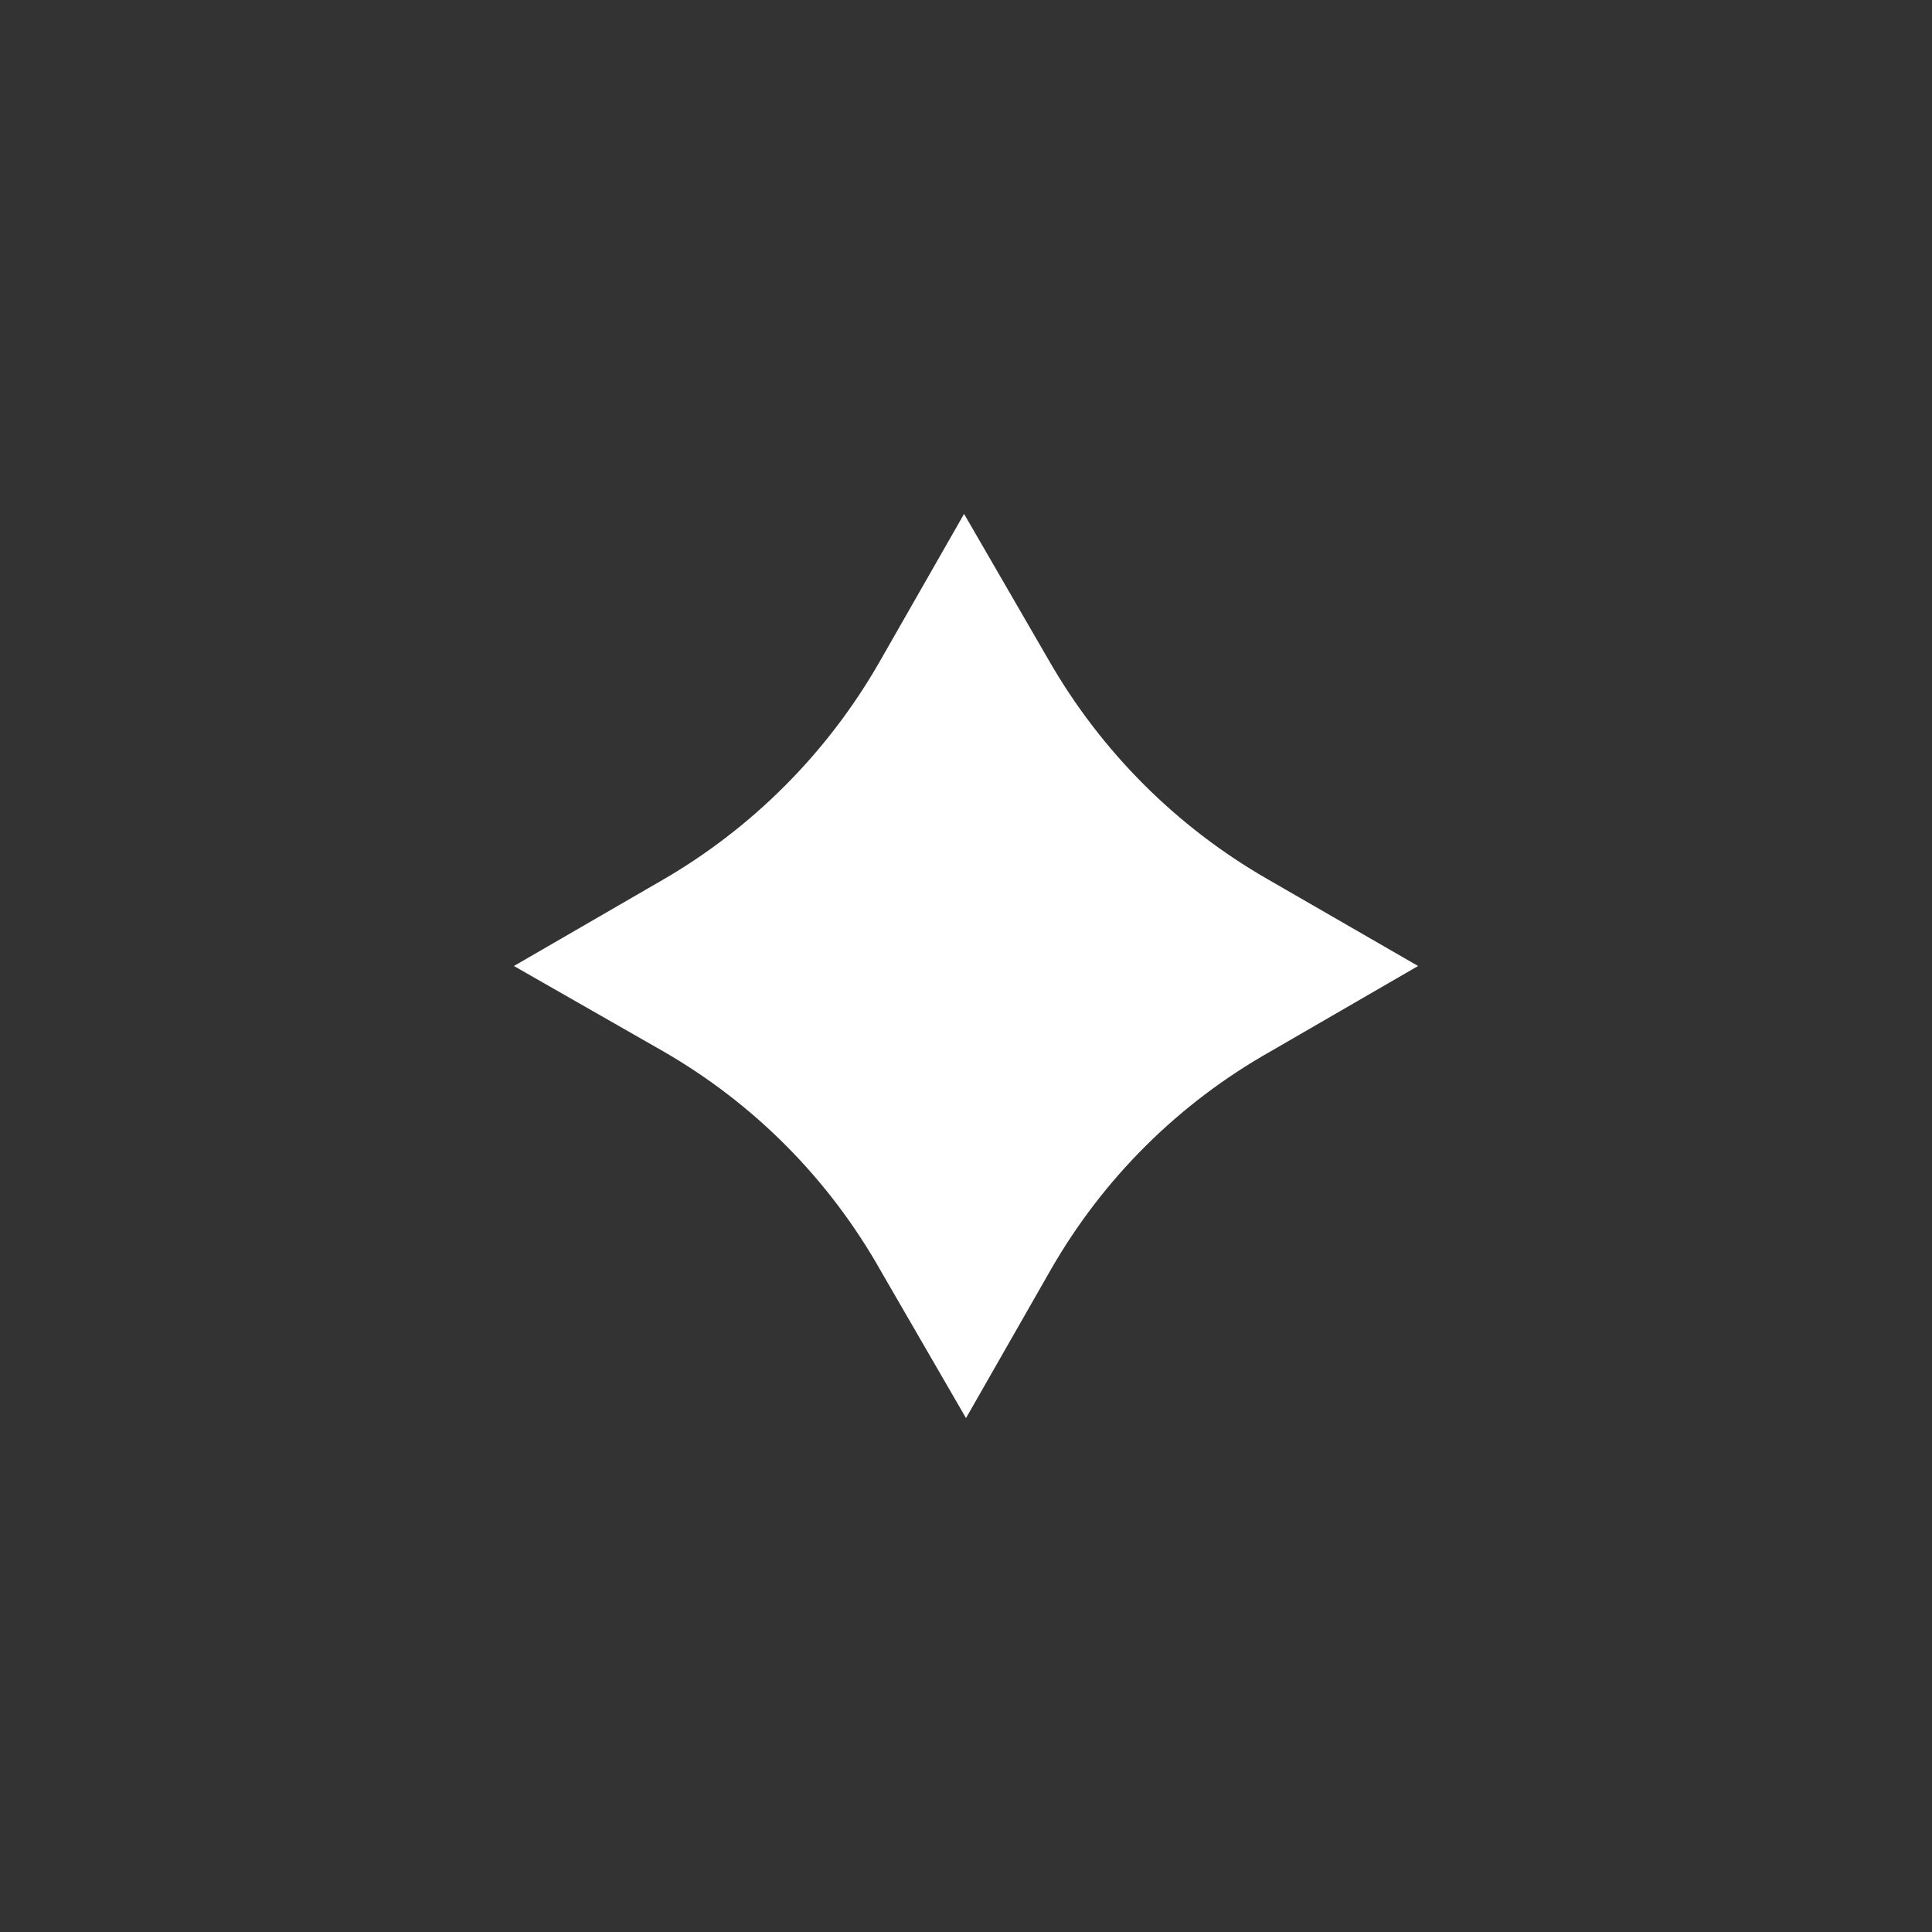 <svg xmlns="http://www.w3.org/2000/svg" xmlns:xlink="http://www.w3.org/1999/xlink" id="esIPtujGyUC1" viewBox="0 0 100 100" width="100" height="100"><rect x="0" y="0" width="100" height="100" fill="#333333" stroke="none"/><style><![CDATA[
#esIPtujGyUC2_ts {animation: esIPtujGyUC2_ts__ts 7943.925ms linear infinite normal forwards}@keyframes esIPtujGyUC2_ts__ts { 0% {transform: translate(50px,49.998px) scale(0,0)} 37.647% {transform: translate(50px,49.998px) scale(0,0);animation-timing-function: cubic-bezier(0,0,0.58,1)} 43.529% {transform: translate(50px,49.998px) scale(1,1)} 83.529% {transform: translate(50px,49.998px) scale(1,1);animation-timing-function: cubic-bezier(0.42,0,1,1)} 88.235% {transform: translate(50px,49.998px) scale(0,0)} 100% {transform: translate(50px,49.998px) scale(0,0)}} #esIPtujGyUC2 {animation: esIPtujGyUC2_f_p 7943.925ms linear infinite normal forwards}@keyframes esIPtujGyUC2_f_p { 0% {fill: #fff} 44.706% {fill: #fff;animation-timing-function: cubic-bezier(0,0,0.58,1)} 48.235% {fill: #9665c1} 100% {fill: #9665c1}} #esIPtujGyUC3_ts {animation: esIPtujGyUC3_ts__ts 7943.925ms linear infinite normal forwards}@keyframes esIPtujGyUC3_ts__ts { 0% {transform: translate(50.05px,50px) scale(0,0)} 35.294% {transform: translate(50.05px,50px) scale(0,0);animation-timing-function: cubic-bezier(0,0,0.58,1)} 41.176% {transform: translate(50.05px,50px) scale(1,1)} 81.176% {transform: translate(50.05px,50px) scale(1,1);animation-timing-function: cubic-bezier(0.42,0,1,1)} 85.882% {transform: translate(50.05px,50px) scale(0,0)} 100% {transform: translate(50.05px,50px) scale(0,0)}} #esIPtujGyUC3 {animation: esIPtujGyUC3_f_p 7943.925ms linear infinite normal forwards}@keyframes esIPtujGyUC3_f_p { 0% {fill: #fff} 42.353% {fill: #fff;animation-timing-function: cubic-bezier(0,0,0.58,1)} 45.882% {fill: #6095c6} 100% {fill: #6095c6}} #esIPtujGyUC4_ts {animation: esIPtujGyUC4_ts__ts 7943.925ms linear infinite normal forwards}@keyframes esIPtujGyUC4_ts__ts { 0% {transform: translate(50px,50px) scale(0,0)} 32.941% {transform: translate(50px,50px) scale(0,0);animation-timing-function: cubic-bezier(0,0,0.58,1)} 38.824% {transform: translate(50px,50px) scale(1,1)} 78.824% {transform: translate(50px,50px) scale(1,1);animation-timing-function: cubic-bezier(0.42,0,1,1)} 83.529% {transform: translate(50px,50px) scale(0,0)} 100% {transform: translate(50px,50px) scale(0,0)}} #esIPtujGyUC4 {animation: esIPtujGyUC4_f_p 7943.925ms linear infinite normal forwards}@keyframes esIPtujGyUC4_f_p { 0% {fill: #fff} 40% {fill: #fff;animation-timing-function: cubic-bezier(0,0,0.58,1)} 43.529% {fill: #54afa0} 100% {fill: #54afa0}} #esIPtujGyUC5_ts {animation: esIPtujGyUC5_ts__ts 7943.925ms linear infinite normal forwards}@keyframes esIPtujGyUC5_ts__ts { 0% {transform: translate(50px,50px) scale(0,0)} 30.588% {transform: translate(50px,50px) scale(0,0);animation-timing-function: cubic-bezier(0,0,0.58,1)} 36.471% {transform: translate(50px,50px) scale(1,1)} 76.471% {transform: translate(50px,50px) scale(1,1);animation-timing-function: cubic-bezier(0.42,0,1,1)} 81.176% {transform: translate(50px,50px) scale(0,0)} 100% {transform: translate(50px,50px) scale(0,0)}} #esIPtujGyUC5 {animation: esIPtujGyUC5_f_p 7943.925ms linear infinite normal forwards}@keyframes esIPtujGyUC5_f_p { 0% {fill: #fff} 37.647% {fill: #fff;animation-timing-function: cubic-bezier(0,0,0.58,1)} 41.176% {fill: #a4c156} 100% {fill: #a4c156}} #esIPtujGyUC6_ts {animation: esIPtujGyUC6_ts__ts 7943.925ms linear infinite normal forwards}@keyframes esIPtujGyUC6_ts__ts { 0% {transform: translate(50.05px,50px) scale(0,0)} 28.235% {transform: translate(50.05px,50px) scale(0,0);animation-timing-function: cubic-bezier(0,0,0.58,1)} 34.118% {transform: translate(50.05px,50px) scale(1,1)} 74.118% {transform: translate(50.05px,50px) scale(1,1);animation-timing-function: cubic-bezier(0.42,0,1,1)} 78.824% {transform: translate(50.05px,50px) scale(0,0)} 100% {transform: translate(50.05px,50px) scale(0,0)}} #esIPtujGyUC6 {animation: esIPtujGyUC6_f_p 7943.925ms linear infinite normal forwards}@keyframes esIPtujGyUC6_f_p { 0% {fill: #fff} 35.294% {fill: #fff;animation-timing-function: cubic-bezier(0,0,0.58,1)} 38.824% {fill: #e5c420} 100% {fill: #e5c420}} #esIPtujGyUC7_ts {animation: esIPtujGyUC7_ts__ts 7943.925ms linear infinite normal forwards}@keyframes esIPtujGyUC7_ts__ts { 0% {transform: translate(50px,50px) scale(0,0)} 25.882% {transform: translate(50px,50px) scale(0,0);animation-timing-function: cubic-bezier(0,0,0.58,1)} 31.765% {transform: translate(50px,50px) scale(1,1)} 71.765% {transform: translate(50px,50px) scale(1,1);animation-timing-function: cubic-bezier(0.42,0,1,1)} 76.471% {transform: translate(50px,50px) scale(0,0)} 100% {transform: translate(50px,50px) scale(0,0)}} #esIPtujGyUC7 {animation: esIPtujGyUC7_f_p 7943.925ms linear infinite normal forwards}@keyframes esIPtujGyUC7_f_p { 0% {fill: #fff} 32.941% {fill: #fff;animation-timing-function: cubic-bezier(0,0,0.58,1)} 36.471% {fill: #eaa242} 100% {fill: #eaa242}} #esIPtujGyUC8_ts {animation: esIPtujGyUC8_ts__ts 7943.925ms linear infinite normal forwards}@keyframes esIPtujGyUC8_ts__ts { 0% {transform: translate(50.05px,49.998px) scale(0,0)} 23.529% {transform: translate(50.05px,49.998px) scale(0,0);animation-timing-function: cubic-bezier(0,0,0.58,1)} 29.412% {transform: translate(50.05px,49.998px) scale(1,1)} 69.412% {transform: translate(50.05px,49.998px) scale(1,1);animation-timing-function: cubic-bezier(0.42,0,1,1)} 74.118% {transform: translate(50.05px,49.998px) scale(0,0)} 100% {transform: translate(50.05px,49.998px) scale(0,0)}} #esIPtujGyUC8 {animation: esIPtujGyUC8_f_p 7943.925ms linear infinite normal forwards}@keyframes esIPtujGyUC8_f_p { 0% {fill: #fff} 30.588% {fill: #fff;animation-timing-function: cubic-bezier(0,0,0.58,1)} 34.118% {fill: #f15a29} 100% {fill: #f15a29}} #esIPtujGyUC9_ts {animation: esIPtujGyUC9_ts__ts 7943.925ms linear infinite normal forwards}@keyframes esIPtujGyUC9_ts__ts { 0% {transform: translate(50.05px,49.998px) scale(0,0)} 21.176% {transform: translate(50.05px,49.998px) scale(0,0);animation-timing-function: cubic-bezier(0,0,0.58,1)} 27.059% {transform: translate(50.05px,49.998px) scale(1,1)} 67.059% {transform: translate(50.05px,49.998px) scale(1,1);animation-timing-function: cubic-bezier(0.42,0,1,1)} 71.765% {transform: translate(50.05px,49.998px) scale(0,0)} 100% {transform: translate(50.05px,49.998px) scale(0,0)}} #esIPtujGyUC9 {animation: esIPtujGyUC9_f_p 7943.925ms linear infinite normal forwards}@keyframes esIPtujGyUC9_f_p { 0% {fill: #fff} 28.235% {fill: #fff;animation-timing-function: cubic-bezier(0,0,0.58,1)} 31.765% {fill: #d85252} 100% {fill: #d85252}} #esIPtujGyUC10_tr {animation: esIPtujGyUC10_tr__tr 7943.925ms linear infinite normal forwards}@keyframes esIPtujGyUC10_tr__tr { 0% {transform: translate(50px,50px) rotate(0deg);animation-timing-function: cubic-bezier(0.42,0,0.58,1)} 23.529% {transform: translate(50px,50px) rotate(359deg)} 100% {transform: translate(50px,50px) rotate(359deg)}} #esIPtujGyUC10 {animation: esIPtujGyUC10__fl 7943.925ms linear infinite normal forwards}@keyframes esIPtujGyUC10__fl { 0% {filter: drop-shadow(0px 0px 0px #fffdfd)} 52.941% {filter: drop-shadow(0px 0px 0px #fffdfd)} 56.471% {filter: drop-shadow(0px 0px 4.243px #fff)} 60% {filter: drop-shadow(0px 0px 0px #fff)} 100% {filter: drop-shadow(0px 0px 0px #fff)}}
]]></style><g id="esIPtujGyUC2_ts" transform="translate(50,49.998) scale(0,0)"><path id="esIPtujGyUC2" d="M50,50l-2.3-2.3L43,42.9v0L29,41.2v0L9.3,25.8c-1.6-1.6-1.6-4.2,0-5.8L20,9.3c1.6-1.6,4.2-1.6,5.8,0L41.3,29.7l8.2,10.8L50,50Z" transform="translate(-50,-49.998)" fill="#fff"></path></g><g id="esIPtujGyUC3_ts" transform="translate(50.05,50) scale(0,0)"><path id="esIPtujGyUC3" d="M50,50h-2.5-.5-7v0v0L29.5,58.2L4.1,61.7C1.8,61.7,0,59.9,0,57.6v-15.2c0-2.3,1.8-4.1,4.1-4.1l24.7,2.9v0l14,1.7v0l4.7,4.7L50,50Z" transform="translate(-50.05,-50)" fill="#fff"></path></g><g id="esIPtujGyUC4_ts" transform="translate(50,50) scale(0,0)"><path id="esIPtujGyUC4" d="M50,50l-7.1,7-1.6,13.3L25.8,90.7c-1.6,1.6-4.2,1.6-5.8,0L9.3,80c-1.6-1.6-1.6-4.2,0-5.8L29.5,58.3L40,50v0v0h7h3v0Z" transform="translate(-50,-50)" fill="#fff"></path></g><g id="esIPtujGyUC5_ts" transform="translate(50,50) scale(0,0)"><path id="esIPtujGyUC5" d="M61.7,95.9c0,2.3-1.8,4.1-4.1,4.1h-15.2c-2.3,0-4.1-1.8-4.1-4.1l3-25.5L42.9,57L50,50v0v0v10l8.3,10.5l3.4,25.4Z" transform="translate(-50,-50)" fill="#fff"></path></g><g id="esIPtujGyUC6_ts" transform="translate(50.05,50) scale(0,0)"><path id="esIPtujGyUC6" d="M90.7,80L80,90.7c-1.6,1.6-4.2,1.6-5.8,0L58.3,70.5L50,60v-10v0v0l7,6.4l12.6,1.7l21.1,16c1.6,1.7,1.6,4.3,0,5.9Z" transform="translate(-50.05,-50)" fill="#fff"></path></g><g id="esIPtujGyUC7_ts" transform="translate(50,50) scale(0,0)"><path id="esIPtujGyUC7" d="M100,42.4v15.1c0,2.3-1.8,4.1-4.1,4.1L69.7,58.1L57,56.4L50,50v0v0l9.5-.4l10.8-8.2l25.5-3c2.3-.1,4.2,1.8,4.2,4v0Z" transform="translate(-50,-50)" fill="#fff"></path></g><g id="esIPtujGyUC8_ts" transform="translate(50.05,49.998) scale(0,0)"><path id="esIPtujGyUC8" d="M90.7,25.8L70.3,41.3L59.5,49.5L50,50v0l6.4-7l1.8-13.5l16-20.2c1.6-1.6,4.2-1.6,5.8,0L90.7,20c1.6,1.6,1.6,4.2,0,5.8v0Z" transform="translate(-50.05,-49.998)" fill="#fff"></path></g><g id="esIPtujGyUC9_ts" transform="translate(50.05,49.998) scale(0,0)"><path id="esIPtujGyUC9" d="M61.7,4.1L58.3,29.5L56.4,43L50,50v0v0l-.4-9.5-8.2-10.8-3-25.6c0-2.3,1.8-4.1,4.1-4.1h15.1c2.2,0,4.1,1.8,4.1,4.1Z" transform="translate(-50.05,-49.998)" fill="#fff"></path></g><g id="esIPtujGyUC10_tr" transform="translate(50,50) rotate(0)"><path id="esIPtujGyUC10" style="filter:drop-shadow(0px 0px 0px #fffdfd)" d="M73.4,50v0l-7.6,4.4C61,57.1,57.1,61,54.4,65.7L50,73.4v0l-4.4-7.6C42.9,61,39,57.1,34.3,54.4L26.6,50v0l7.6-4.4c4.7-2.7,8.6-6.6,11.3-11.3l4.4-7.7v0l4.4,7.6c2.7,4.7,6.6,8.6,11.3,11.3L73.4,50v0Z" transform="translate(-50,-50)" fill="#fff"></path></g></svg>